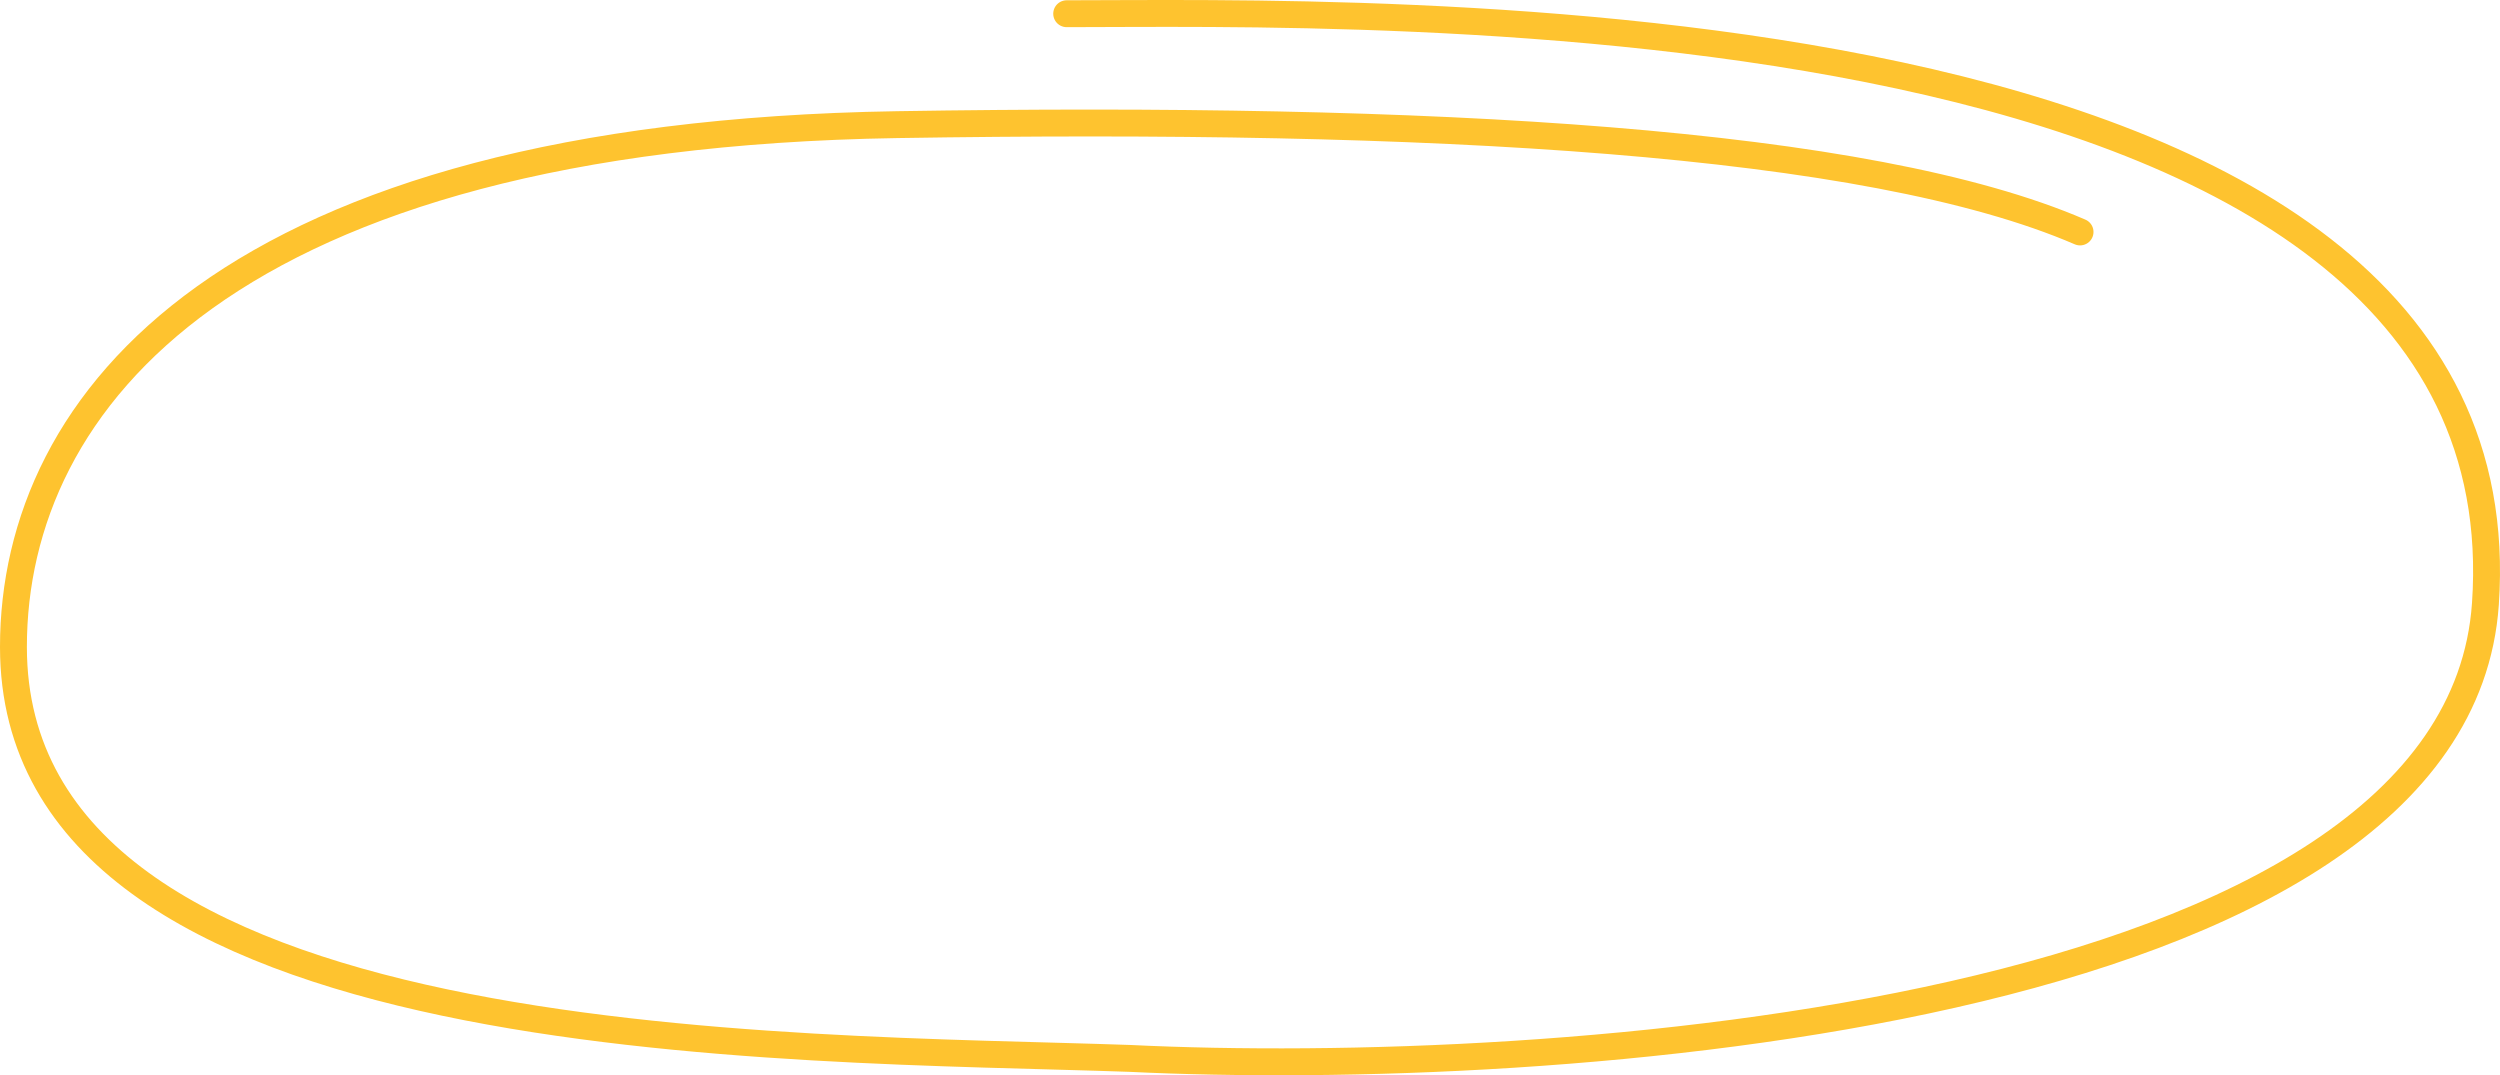 <svg width="186" height="80" viewBox="0 0 186 80" fill="none" xmlns="http://www.w3.org/2000/svg">
<path d="M154.756 17.258C138.935 10.426 106.503 8.634 66.754 9.273C17.068 10.071 1 29.768 1 48.135C1 78.745 58.844 77.858 84.058 78.745C115.04 80.253 182.771 75.817 184.914 44.941C188.127 -1.374 100.62 1.021 79.361 1.021" stroke="#FEC32F" stroke-width="2" stroke-linecap="round"/>
</svg>
